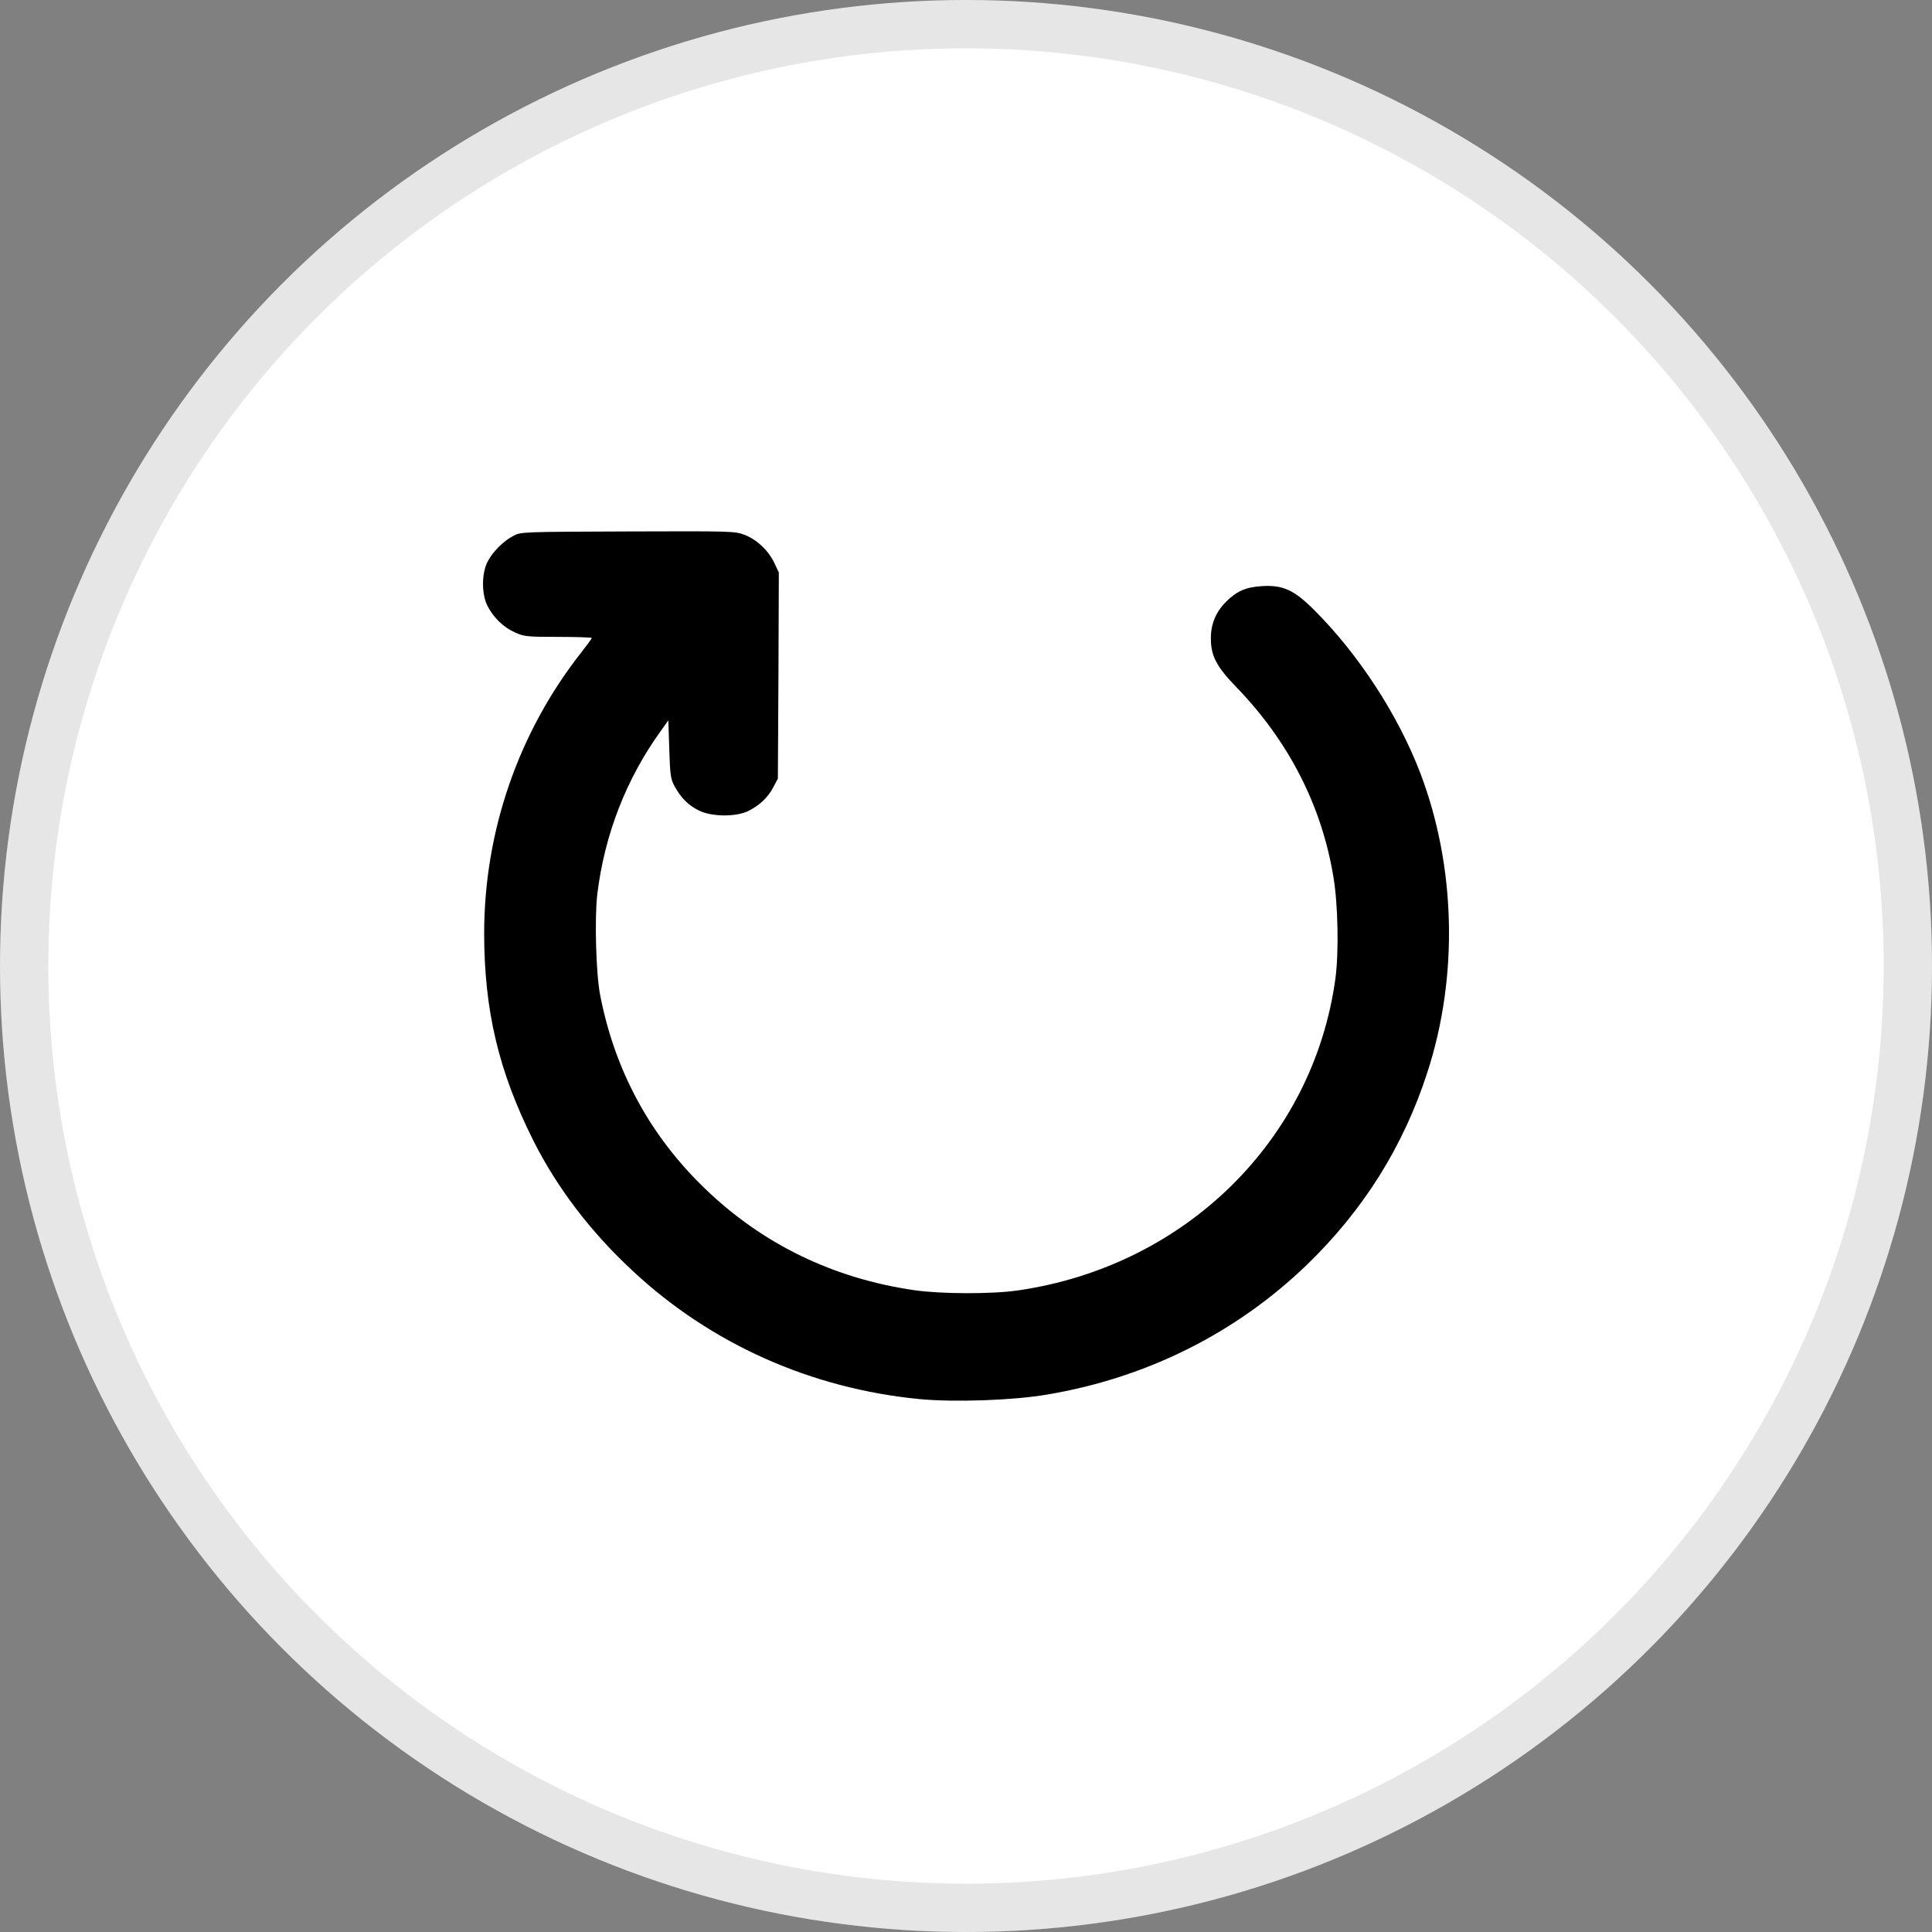 <?xml version="1.0" encoding="UTF-8"?> <svg xmlns="http://www.w3.org/2000/svg" width="40" height="40" viewBox="0 0 40 40" fill="none"><rect x="0" y="0" width="40" height="40" fill="#808080" stroke="none"/><circle cx="20" cy="20" r="20" transform="matrix(-1 0 0 1 40 0)" fill="white"></circle><circle cx="20" cy="20" r="19.5" transform="matrix(-1 0 0 1 40 0)" stroke="black" stroke-opacity="0.1"></circle><path d="M15.409 11.071C15.664 11.166 15.91 11.397 16.031 11.654L16.125 11.854L16.117 13.985L16.105 16.119L16.012 16.296C15.898 16.512 15.734 16.667 15.499 16.788C15.241 16.917 14.736 16.913 14.471 16.781C14.255 16.678 14.095 16.516 13.966 16.277C13.888 16.137 13.872 16.047 13.857 15.517L13.837 14.915L13.677 15.139C12.965 16.126 12.515 17.284 12.366 18.517C12.308 19.013 12.339 20.163 12.425 20.598C12.726 22.161 13.457 23.515 14.6 24.613C15.789 25.759 17.255 26.47 18.929 26.712C19.477 26.792 20.545 26.796 21.081 26.716C24.538 26.213 27.19 23.606 27.648 20.262C27.722 19.713 27.702 18.725 27.608 18.162C27.366 16.682 26.681 15.347 25.598 14.227C25.191 13.807 25.07 13.58 25.07 13.228C25.066 12.925 25.172 12.668 25.387 12.456C25.606 12.237 25.797 12.153 26.142 12.134C26.564 12.112 26.791 12.214 27.202 12.623C28.121 13.538 28.942 14.794 29.404 16.001C30.143 17.938 30.198 20.22 29.552 22.202C29.056 23.738 28.226 25.055 27.061 26.183C25.59 27.602 23.736 28.528 21.679 28.873C20.975 28.994 19.755 29.035 19.039 28.967C16.79 28.748 14.721 27.825 13.102 26.315C12.226 25.502 11.537 24.597 11.04 23.61C10.325 22.183 10.024 20.92 10.024 19.316C10.027 17.212 10.731 15.169 12.026 13.519C12.151 13.36 12.253 13.22 12.253 13.209C12.253 13.198 11.94 13.186 11.557 13.186C10.911 13.186 10.853 13.179 10.665 13.095C10.426 12.99 10.215 12.785 10.094 12.547C9.969 12.301 9.969 11.877 10.094 11.631C10.2 11.423 10.418 11.204 10.63 11.094C10.782 11.011 10.817 11.011 12.996 11.003C15.124 10.996 15.214 10.996 15.409 11.071Z" fill="black"></path></svg> 
